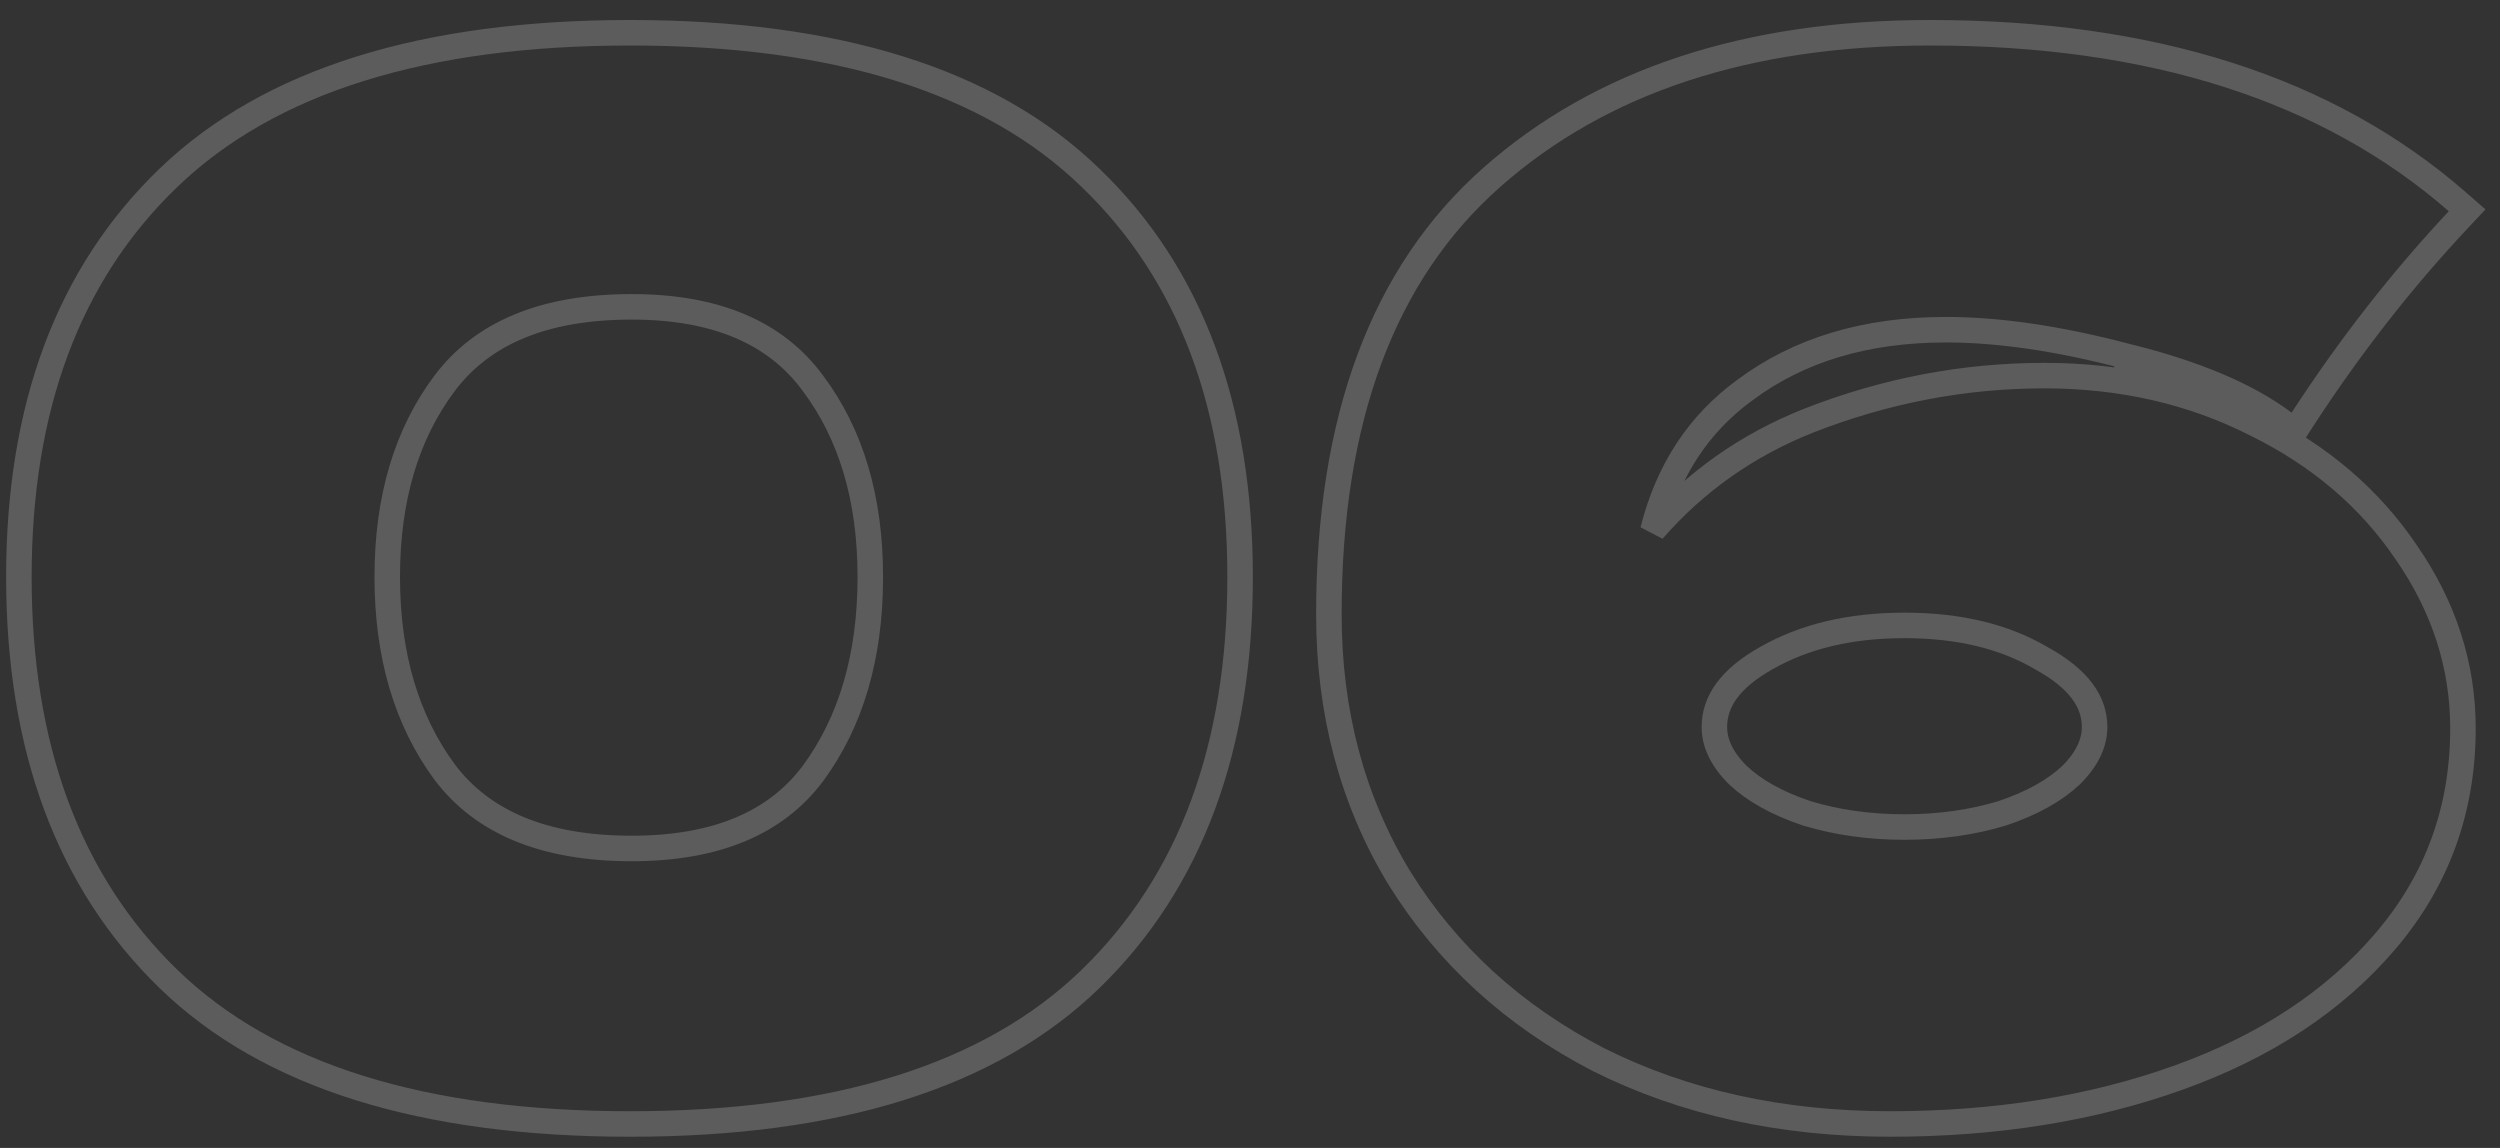 <?xml version="1.0" encoding="UTF-8"?> <svg xmlns="http://www.w3.org/2000/svg" width="98" height="45" viewBox="0 0 98 45" fill="none"><rect x="0" y="0" width="98" height="45" fill="#333333" stroke="none"/> <path opacity="0.2" d="M6.606 6.967C2.677 10.742 0.74 15.981 0.74 22.616C0.74 29.288 2.677 34.563 6.604 38.375C10.543 42.198 16.613 44.06 24.704 44.06C32.759 44.06 38.809 42.198 42.748 38.375C46.676 34.563 48.612 29.288 48.612 22.616C48.612 15.982 46.675 10.742 42.747 6.968C38.808 3.146 32.758 1.284 24.704 1.284C16.649 1.284 10.582 3.146 6.606 6.967ZM6.606 6.967L6.952 7.328L6.606 6.967ZM31.862 15.017L31.864 15.02C33.354 17.007 34.116 19.527 34.116 22.616C34.116 25.743 33.354 28.301 31.863 30.326C30.417 32.252 28.09 33.26 24.76 33.26C21.316 33.26 18.915 32.231 17.433 30.269C15.941 28.244 15.18 25.703 15.18 22.616C15.18 19.527 15.942 17.007 17.432 15.021C18.913 13.057 21.314 12.028 24.76 12.028C28.088 12.028 30.415 13.053 31.862 15.017L31.862 15.017ZM64.794 20.792C65.387 18.431 66.592 16.609 68.398 15.292L68.403 15.289C70.504 13.722 73.119 12.924 76.28 12.924C78.354 12.924 80.718 13.27 83.376 13.971L83.376 13.972L83.384 13.973C86.074 14.637 88.112 15.511 89.532 16.576L89.96 16.897L90.251 16.448C92.103 13.597 94.138 10.989 96.357 8.622L96.711 8.244L96.32 7.903C91.239 3.472 84.334 1.284 75.664 1.284C68.519 1.284 62.772 3.157 58.477 6.953C54.191 10.738 52.092 16.478 52.092 24.072C52.092 27.925 53.009 31.377 54.852 34.412L54.855 34.416C56.734 37.446 59.342 39.821 62.666 41.54L62.666 41.54L62.672 41.543C66.036 43.225 69.848 44.06 74.096 44.06C78.251 44.06 82.024 43.456 85.409 42.239C88.799 41.02 91.509 39.239 93.516 36.884C95.537 34.514 96.548 31.729 96.548 28.552C96.548 26.093 95.805 23.793 94.333 21.663C92.899 19.532 90.927 17.854 88.431 16.625C85.93 15.355 83.164 14.724 80.144 14.724C76.981 14.724 73.895 15.315 70.889 16.494L70.887 16.495C68.489 17.449 66.456 18.883 64.794 20.792ZM80.003 25.791L80.009 25.795L80.016 25.799C81.504 26.613 82.108 27.523 82.108 28.496C82.108 29.111 81.835 29.736 81.195 30.378C80.555 30.983 79.658 31.49 78.48 31.884C77.302 32.24 76.028 32.42 74.656 32.42C73.284 32.42 72.01 32.24 70.831 31.884C69.653 31.49 68.757 30.983 68.117 30.378C67.477 29.736 67.204 29.111 67.204 28.496C67.204 27.517 67.797 26.608 69.244 25.796L69.248 25.794C70.725 24.95 72.521 24.516 74.656 24.516C76.791 24.516 78.566 24.95 80.003 25.791Z" stroke="white"></path> </svg> 